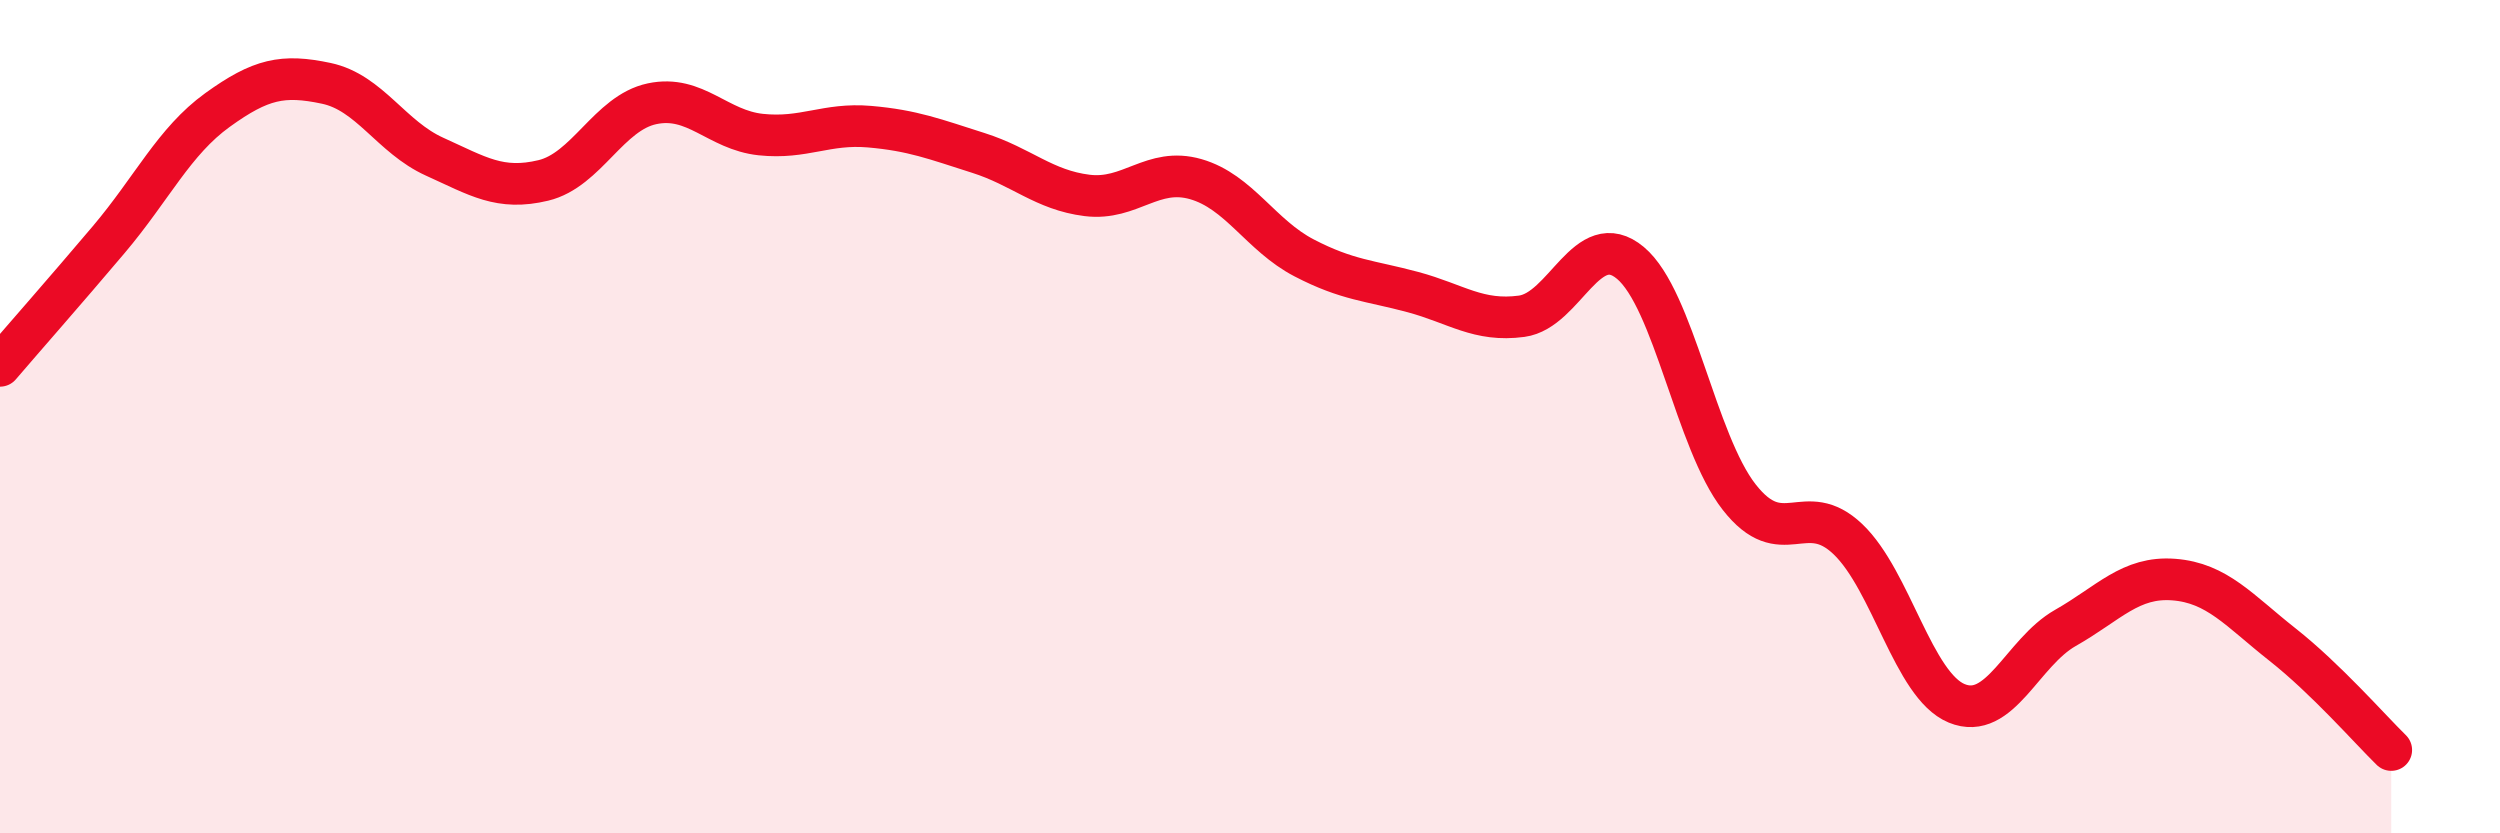 
    <svg width="60" height="20" viewBox="0 0 60 20" xmlns="http://www.w3.org/2000/svg">
      <path
        d="M 0,8.78 C 0.52,8.17 1.57,6.98 2.61,5.75 C 3.65,4.52 4.18,3.39 5.22,2.64 C 6.26,1.89 6.79,1.78 7.83,2 C 8.87,2.22 9.39,3.29 10.43,3.76 C 11.47,4.23 12,4.58 13.04,4.33 C 14.08,4.08 14.61,2.71 15.65,2.49 C 16.69,2.27 17.22,3.12 18.26,3.23 C 19.3,3.34 19.83,2.95 20.87,3.04 C 21.91,3.13 22.44,3.34 23.48,3.67 C 24.52,4 25.05,4.56 26.09,4.69 C 27.13,4.82 27.66,4 28.7,4.3 C 29.74,4.6 30.26,5.65 31.3,6.19 C 32.34,6.73 32.87,6.73 33.91,7.01 C 34.95,7.29 35.48,7.73 36.52,7.59 C 37.56,7.45 38.09,5.44 39.13,6.31 C 40.17,7.18 40.7,10.6 41.74,11.93 C 42.78,13.26 43.31,11.95 44.35,12.94 C 45.39,13.93 45.92,16.45 46.96,16.88 C 48,17.31 48.53,15.66 49.57,15.07 C 50.61,14.48 51.13,13.83 52.17,13.91 C 53.21,13.99 53.74,14.65 54.78,15.47 C 55.82,16.29 56.87,17.49 57.39,18L57.39 20L0 20Z"
        fill="#EB0A25"
        opacity="0.1"
        stroke-linecap="round"
        stroke-linejoin="round"
      />
      <path
        d="M 0,8.78 C 0.52,8.17 1.57,6.98 2.61,5.75 C 3.65,4.52 4.18,3.39 5.22,2.64 C 6.26,1.89 6.79,1.78 7.83,2 C 8.87,2.22 9.39,3.29 10.43,3.76 C 11.47,4.23 12,4.58 13.04,4.33 C 14.08,4.08 14.61,2.71 15.65,2.49 C 16.69,2.27 17.22,3.12 18.26,3.23 C 19.3,3.34 19.83,2.95 20.87,3.04 C 21.91,3.13 22.44,3.34 23.48,3.67 C 24.52,4 25.05,4.56 26.09,4.69 C 27.13,4.82 27.66,4 28.7,4.3 C 29.74,4.6 30.26,5.65 31.3,6.19 C 32.34,6.73 32.87,6.73 33.91,7.01 C 34.95,7.29 35.48,7.73 36.52,7.59 C 37.56,7.45 38.09,5.44 39.13,6.31 C 40.17,7.18 40.7,10.6 41.74,11.93 C 42.78,13.26 43.31,11.95 44.35,12.94 C 45.39,13.93 45.92,16.45 46.96,16.88 C 48,17.31 48.53,15.66 49.57,15.07 C 50.61,14.48 51.13,13.83 52.17,13.91 C 53.21,13.99 53.74,14.65 54.78,15.47 C 55.82,16.29 56.87,17.49 57.39,18"
        stroke="#EB0A25"
        stroke-width="1"
        fill="none"
        stroke-linecap="round"
        stroke-linejoin="round"
      />
    </svg>
  